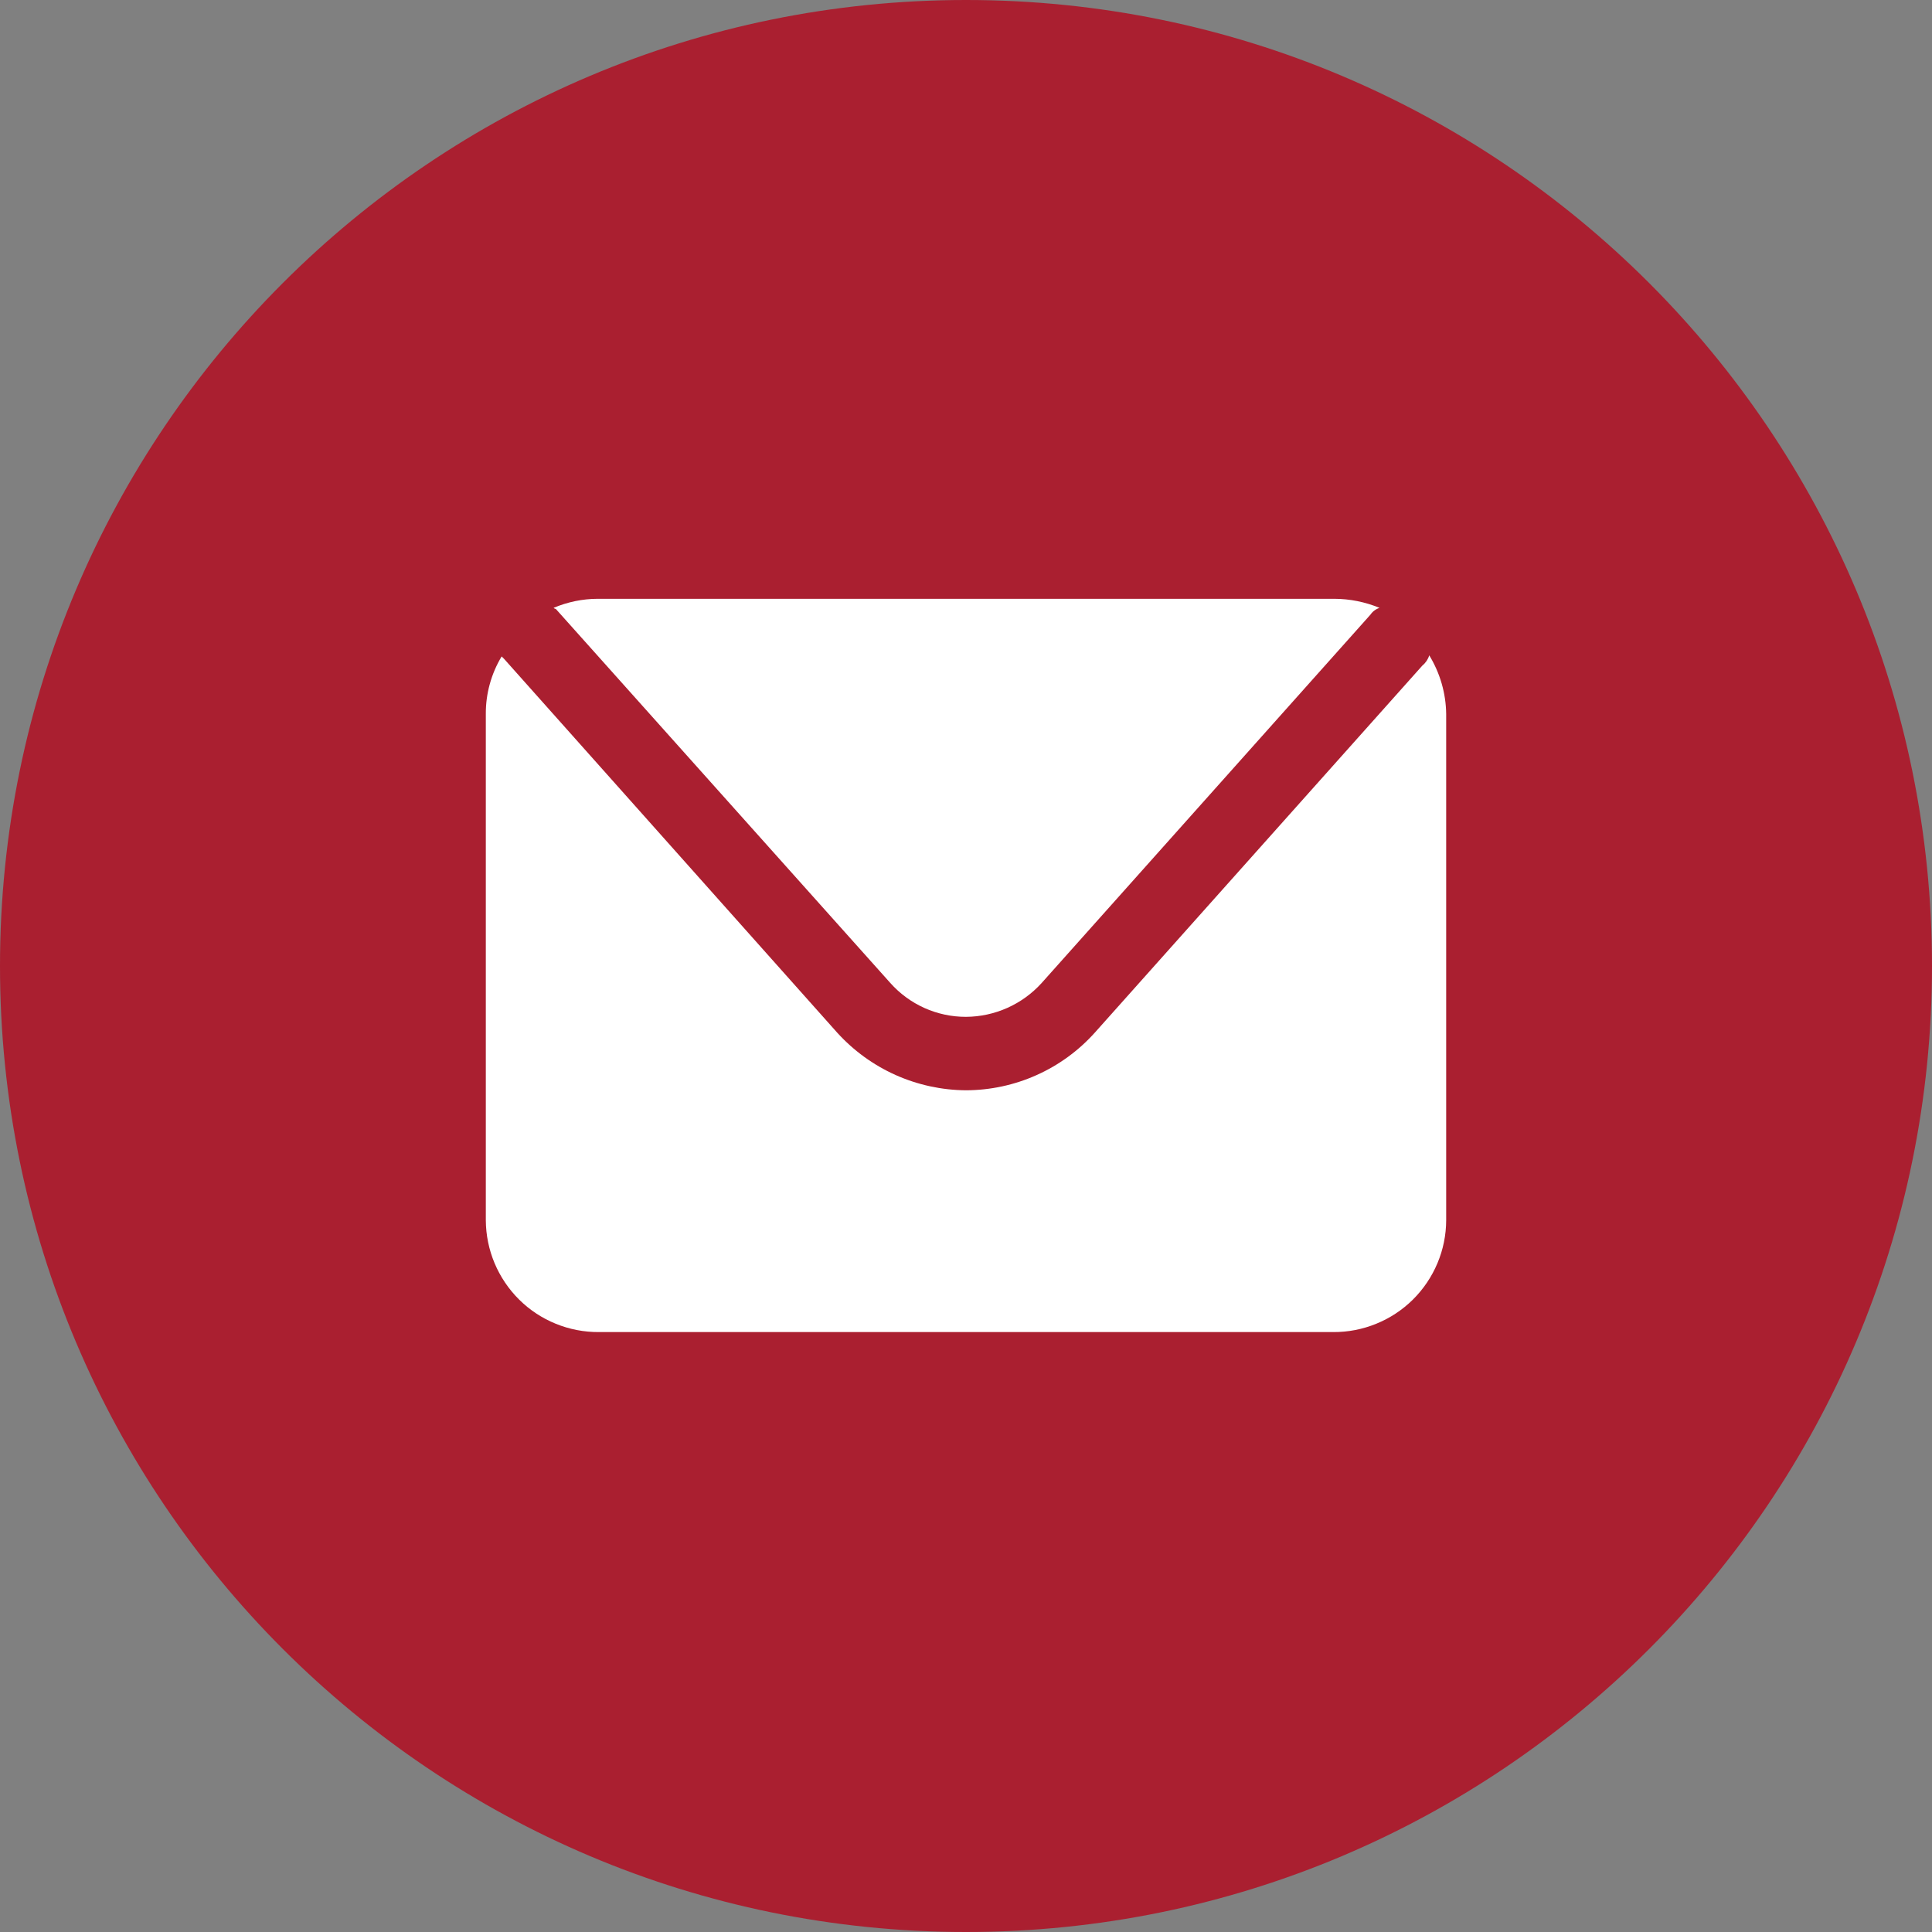 <svg width="48" height="48" viewBox="0 0 48 48" fill="none" xmlns="http://www.w3.org/2000/svg">
<rect x="0" y="0" width="48" height="48" fill="#808080" stroke="none"/>
<g clip-path="url(#clip0_2828_10667)">
<path d="M24 48C37.255 48 48 37.255 48 24C48 10.745 37.255 0 24 0C10.745 0 0 10.745 0 24C0 37.255 10.745 48 24 48Z" fill="#AA1F30"/>
<path d="M13.81 15.13L22.119 24.421C22.355 24.686 22.645 24.899 22.969 25.044C23.293 25.189 23.645 25.264 24 25.263C24.355 25.261 24.705 25.185 25.029 25.04C25.353 24.895 25.643 24.684 25.881 24.421L34.049 15.27C34.103 15.191 34.182 15.132 34.274 15.102C33.918 14.955 33.536 14.878 33.151 14.877H14.849C14.473 14.878 14.101 14.955 13.754 15.102C13.77 15.117 13.789 15.127 13.81 15.13Z" fill="white"/>
<path d="M35.509 16.281C35.48 16.38 35.421 16.468 35.341 16.533L27.2 25.656C26.797 26.105 26.303 26.465 25.752 26.711C25.201 26.958 24.604 27.086 24 27.088C23.397 27.084 22.801 26.954 22.25 26.708C21.699 26.461 21.206 26.103 20.8 25.656L12.52 16.365L12.463 16.309C12.203 16.741 12.067 17.236 12.07 17.74V30.316C12.072 30.683 12.146 31.046 12.288 31.384C12.43 31.722 12.637 32.029 12.898 32.288C13.158 32.546 13.467 32.75 13.807 32.888C14.147 33.027 14.511 33.097 14.877 33.095H33.123C33.49 33.097 33.854 33.027 34.193 32.888C34.533 32.75 34.842 32.546 35.103 32.288C35.364 32.029 35.571 31.722 35.713 31.384C35.855 31.046 35.929 30.683 35.93 30.316V17.74C35.924 17.225 35.778 16.721 35.509 16.281Z" fill="white"/>
</g>
<defs>
<clipPath id="clip0_2828_10667">
<rect width="48" height="48" fill="white"/>
</clipPath>
</defs>
</svg>
